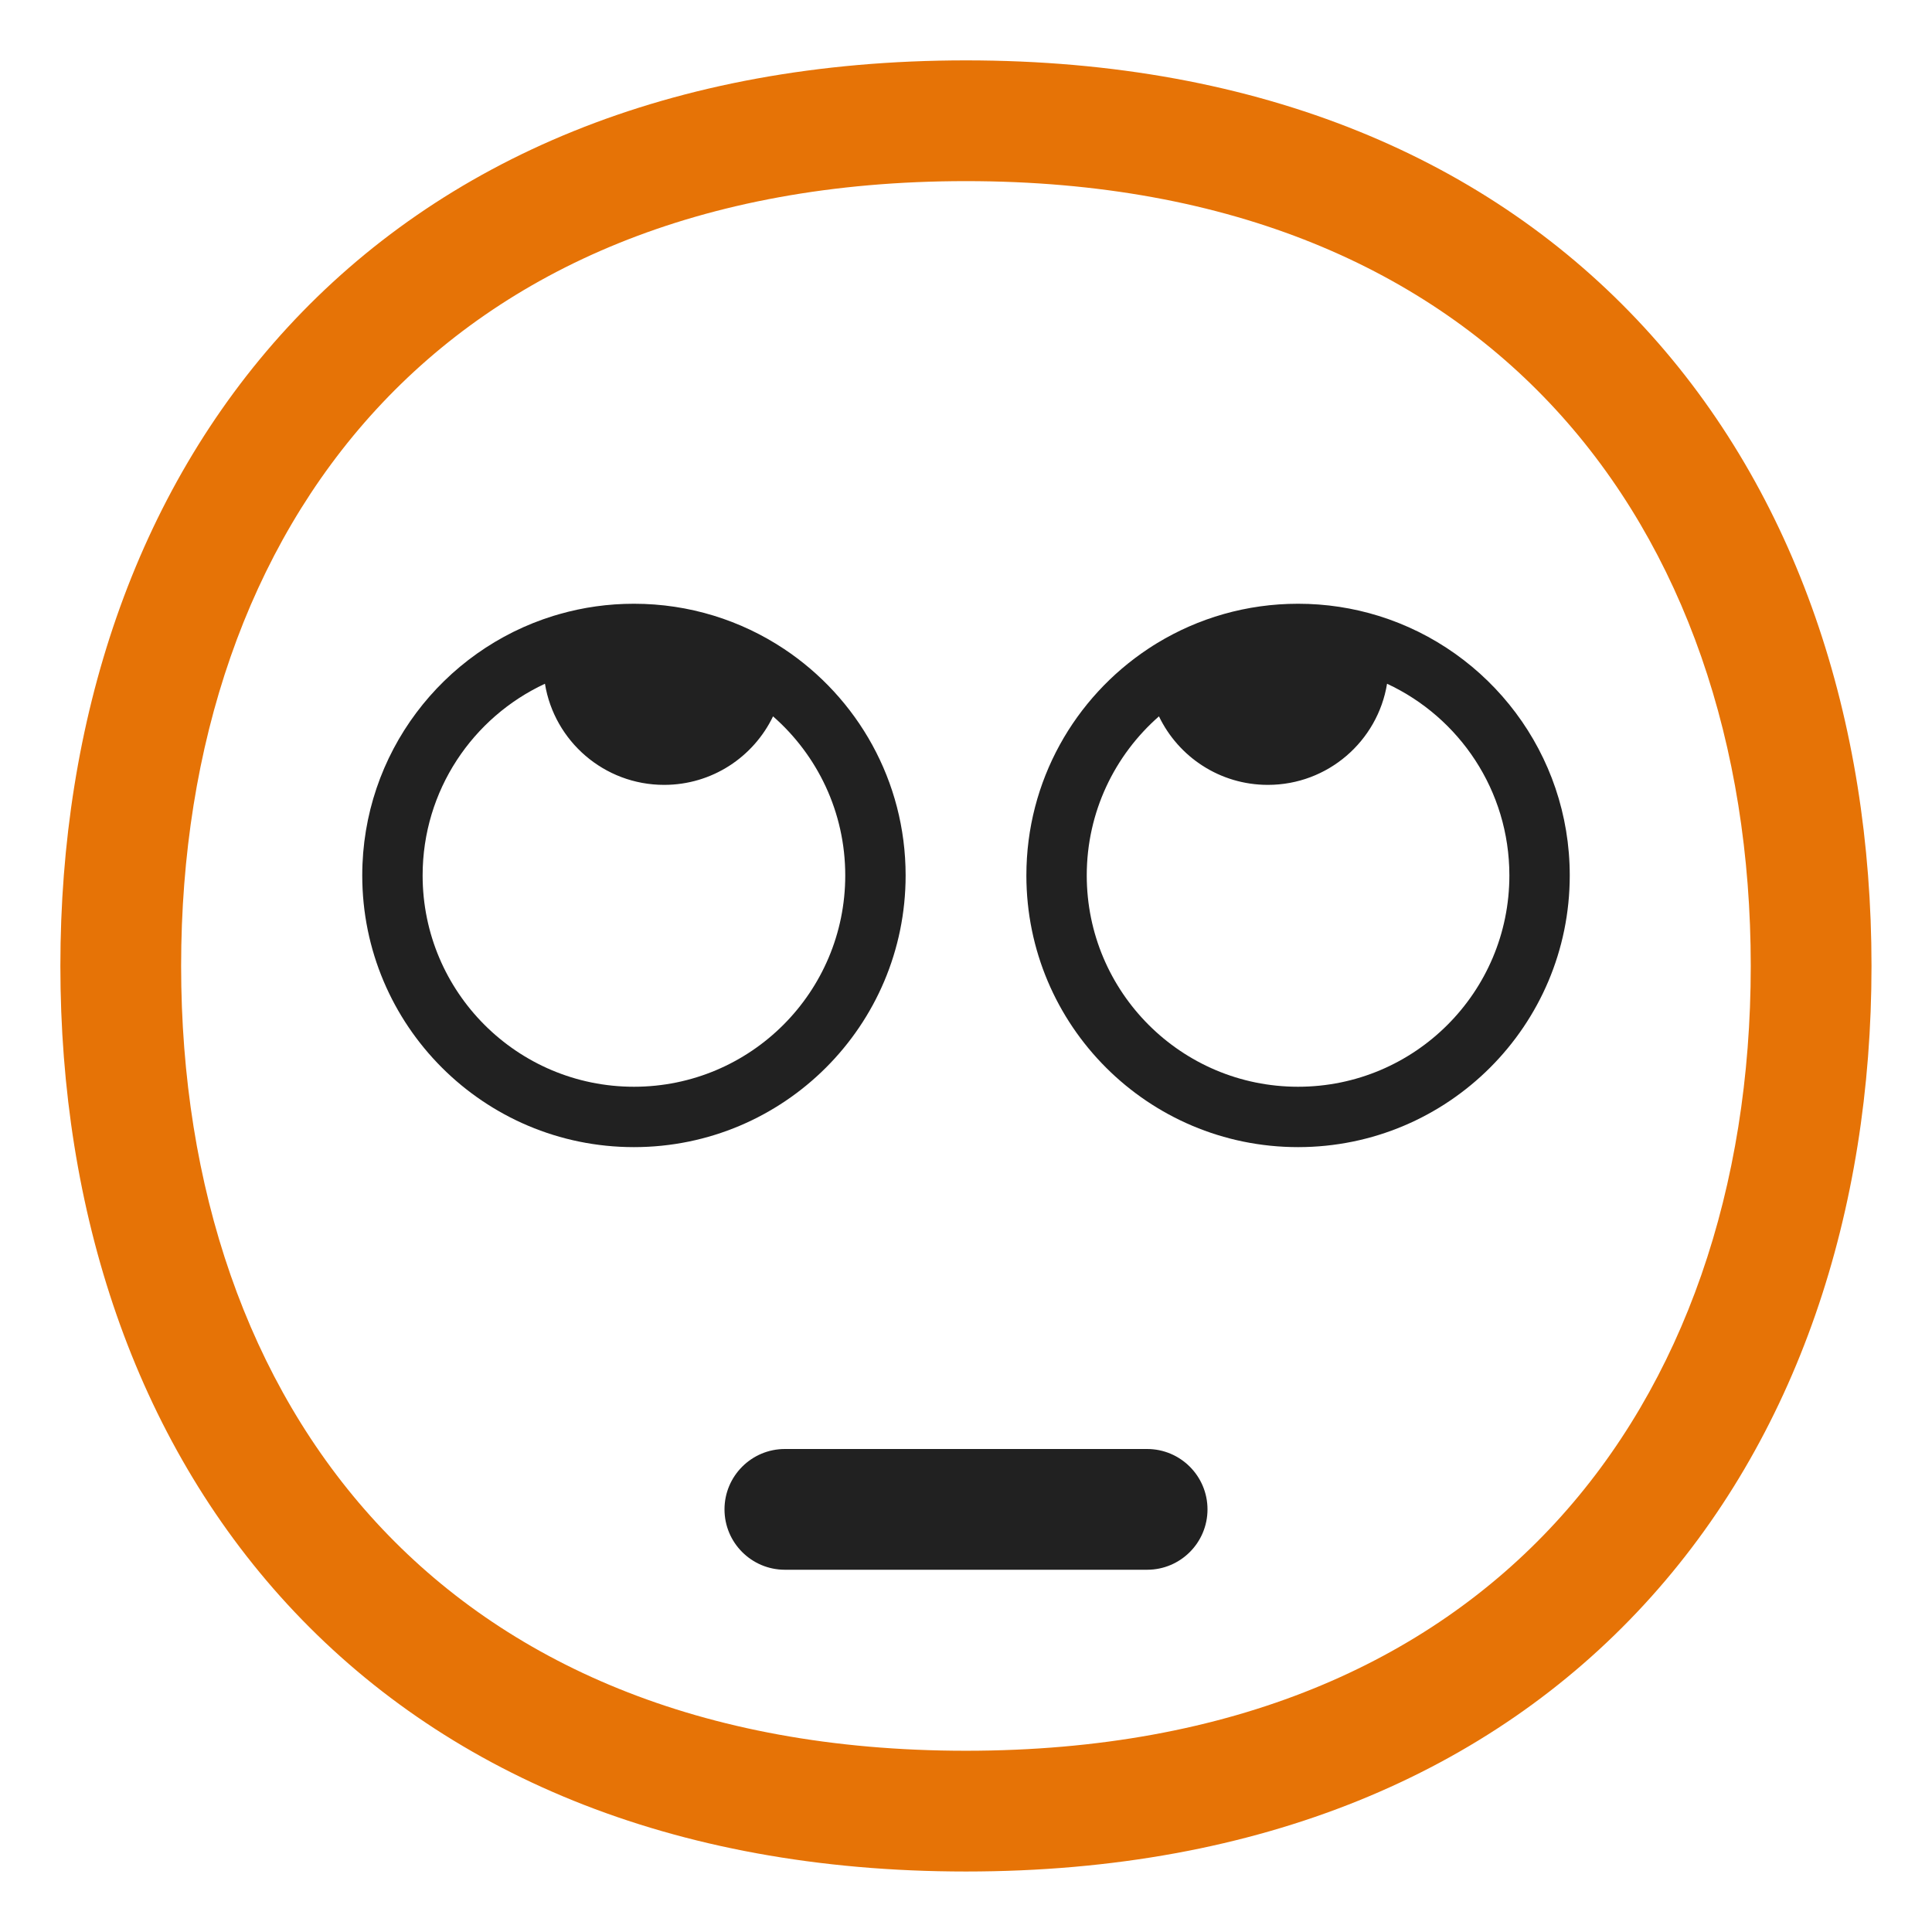 <?xml version="1.0" encoding="UTF-8"?> <svg xmlns="http://www.w3.org/2000/svg" viewBox="1984 2484 32 32" width="32" height="32" data-guides="{&quot;vertical&quot;:[],&quot;horizontal&quot;:[]}"><path fill="#212121" stroke="none" fill-opacity="1" stroke-width="1" stroke-opacity="1" color="rgb(51, 51, 51)" font-size-adjust="none" id="tSvg137a344f2ba" title="Path 1" d="M 1993.268 2494.171 C 1993.234 2494.18 1993.2 2494.191 1993.166 2494.201C 1991.332 2494.769 1990 2496.479 1990 2498.5C 1990 2500.985 1992.015 2503 1994.5 2503C 1996.985 2503 1999 2500.985 1999 2498.5C 1999 2496.933 1998.199 2495.553 1996.984 2494.747C 1996.272 2494.275 1995.418 2494 1994.5 2494C 1994.073 2494 1993.66 2494.059 1993.268 2494.171ZM 1998 2498.5 C 1998 2500.433 1996.433 2502 1994.5 2502C 1992.567 2502 1991 2500.433 1991 2498.5C 1991 2497.093 1991.83 2495.881 1993.026 2495.325C 1993.181 2496.275 1994.006 2497 1995 2497C 1995.795 2497 1996.481 2496.537 1996.804 2495.865C 1997.537 2496.507 1998 2497.449 1998 2498.5Z"></path><path fill="#212121" stroke="none" fill-opacity="1" stroke-width="1" stroke-opacity="1" color="rgb(51, 51, 51)" font-size-adjust="none" id="tSvg2e70d77a15" title="Path 2" d="M 2001 2498.5 C 2001 2496.933 2001.801 2495.553 2003.016 2494.747C 2003.065 2494.714 2003.116 2494.682 2003.167 2494.651C 2003.847 2494.238 2004.646 2494 2005.5 2494C 2005.965 2494 2006.412 2494.07 2006.834 2494.201C 2008.668 2494.769 2010 2496.479 2010 2498.5C 2010 2500.985 2007.985 2503 2005.5 2503C 2003.015 2503 2001 2500.985 2001 2498.5ZM 2009 2498.5 C 2009 2497.093 2008.17 2495.881 2006.974 2495.325C 2006.819 2496.275 2005.994 2497 2005 2497C 2004.205 2497 2003.519 2496.537 2003.196 2495.865C 2002.463 2496.507 2002 2497.449 2002 2498.5C 2002 2500.433 2003.567 2502 2005.5 2502C 2007.433 2502 2009 2500.433 2009 2498.5Z"></path><path fill="#212121" stroke="none" fill-opacity="1" stroke-width="1" stroke-opacity="1" color="rgb(51, 51, 51)" font-size-adjust="none" id="tSvg1605e66d69e" title="Path 3" d="M 1997 2508 C 1996.448 2508 1996 2508.448 1996 2509C 1996 2509.552 1996.448 2510 1997 2510C 1999 2510 2001 2510 2003 2510C 2003.552 2510 2004 2509.552 2004 2509C 2004 2508.448 2003.552 2508 2003 2508C 2001 2508 1999 2508 1997 2508Z"></path><path fill="#e67306" stroke="none" fill-opacity="1" stroke-width="1" stroke-opacity="1" color="rgb(51, 51, 51)" font-size-adjust="none" id="tSvg33beab966f" title="Path 4" d="M 1999.999 2485 C 1995.095 2485 1991.313 2486.654 1988.763 2489.423C 1986.226 2492.178 1985 2495.938 1985 2499.999C 1985 2504.06 1986.226 2507.82 1988.763 2510.575C 1991.313 2513.344 1995.095 2514.998 1999.999 2514.998C 2004.903 2514.998 2008.685 2513.344 2011.234 2510.575C 2013.772 2507.82 2014.998 2504.06 2014.998 2499.999C 2014.998 2495.938 2013.772 2492.178 2011.234 2489.423C 2008.685 2486.654 2004.903 2485 1999.999 2485ZM 1987 2499.999 C 1987 2496.329 1988.106 2493.089 1990.235 2490.778C 1992.351 2488.48 1995.568 2487 1999.999 2487C 2004.43 2487 2007.647 2488.48 2009.763 2490.778C 2011.892 2493.089 2012.998 2496.329 2012.998 2499.999C 2012.998 2503.669 2011.892 2506.909 2009.763 2509.22C 2007.647 2511.518 2004.43 2512.998 1999.999 2512.998C 1995.568 2512.998 1992.351 2511.518 1990.235 2509.22C 1988.106 2506.909 1987 2503.669 1987 2499.999Z"></path><defs></defs></svg> 